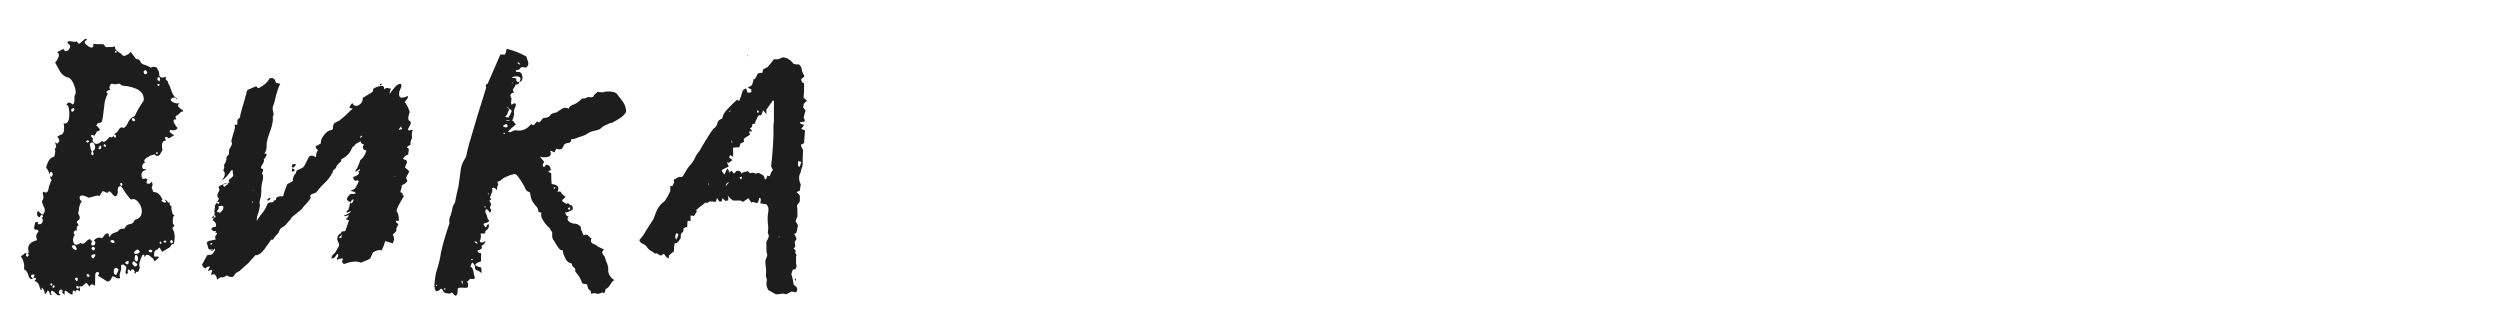 <?xml version="1.0" encoding="UTF-8"?> <svg xmlns="http://www.w3.org/2000/svg" width="350" height="47" viewBox="0 0 350 47" fill="none"><g clip-path="url(#clip0_24510_34239)"><path d="M2.901 35.857L3.033 35.791L3.165 35.725C3.297 35.637 3.363 35.571 3.363 35.527L3.495 35.461H3.759C3.847 35.417 3.912 35.395 3.956 35.395C4.044 35.351 4.066 35.307 4.022 35.263C3.759 34.428 4.154 33.878 5.209 33.615C4.989 33.175 5.033 32.801 5.341 32.494C5.429 32.362 5.385 32.252 5.209 32.164H4.946C4.77 32.076 4.726 31.9 4.814 31.637L4.88 31.373L4.946 31.109C5.165 31.109 5.297 31.087 5.341 31.043V31.175L5.275 31.241L5.341 31.373L5.407 31.439L5.473 31.373C5.693 31.417 5.847 31.329 5.935 31.109C6.023 30.889 6.001 30.691 5.869 30.515C5.957 30.428 6.001 30.362 6.001 30.318C6.045 30.274 6.023 30.208 5.935 30.12C5.847 30.076 5.781 30.076 5.737 30.12C5.649 30.208 5.605 30.296 5.605 30.384C5.429 30.428 5.297 30.34 5.209 30.12C5.165 29.988 5.187 29.79 5.275 29.526L5.473 29.658L5.671 29.856C5.847 30.032 5.979 30.076 6.067 29.988C6.286 29.68 6.33 29.372 6.198 29.065L6.001 28.669C5.913 28.405 5.869 28.23 5.869 28.142C6.045 27.966 6.11 27.746 6.067 27.482L6.001 27.152C5.957 27.109 5.979 26.999 6.067 26.823C6.462 27.087 6.704 26.955 6.792 26.427L6.858 26.098L6.99 25.768C7.078 25.46 7.166 25.284 7.253 25.24C7.122 25.108 7.034 24.933 6.99 24.713V24.515C6.77 23.899 6.594 23.57 6.462 23.526C6.506 23.218 6.616 22.888 6.792 22.537C7.012 22.185 7.275 21.987 7.583 21.943C7.671 21.68 7.715 21.482 7.715 21.35C7.759 21.174 7.737 20.998 7.649 20.822C7.825 20.734 7.891 20.602 7.847 20.427L7.781 20.163L7.715 19.899C7.847 20.031 7.957 20.097 8.045 20.097C8.133 20.009 8.199 19.921 8.243 19.833C8.33 19.745 8.33 19.635 8.243 19.503C8.199 19.328 8.111 19.218 7.979 19.174L8.177 19.042L8.374 18.91C8.594 18.866 8.726 18.8 8.77 18.712C8.902 18.58 8.968 18.338 8.968 17.987V17.591L8.902 17.262C9.122 17.349 9.32 17.283 9.495 17.064C9.627 16.844 9.693 16.536 9.693 16.14C9.737 15.921 9.715 15.591 9.627 15.151C9.583 14.844 9.473 14.69 9.298 14.69C9.386 14.47 9.517 14.36 9.693 14.36C9.825 14.36 9.979 14.448 10.155 14.624C10.331 14.58 10.419 14.382 10.419 14.03V13.635C10.419 13.459 10.441 13.349 10.485 13.305C10.66 13.085 10.638 12.668 10.419 12.052C10.243 11.481 9.979 11.085 9.627 10.865C9.188 10.821 8.792 10.557 8.44 10.074L8.111 9.481L7.715 8.755L7.979 8.425L8.177 8.03C8.308 7.678 8.243 7.436 7.979 7.304L8.902 6.843C8.946 7.019 9.034 7.129 9.166 7.173C9.254 7.173 9.386 7.129 9.561 7.041C9.605 6.997 9.671 6.887 9.759 6.711C9.847 6.579 9.847 6.447 9.759 6.315L9.561 6.118C9.429 5.986 9.407 5.898 9.495 5.854C9.539 5.766 9.715 5.744 10.023 5.788L10.353 5.854C10.572 5.854 10.704 5.832 10.748 5.788C10.88 6.008 10.99 6.118 11.078 6.118C11.166 6.118 11.254 6.052 11.342 5.92L11.671 5.656C11.891 5.392 12.067 5.37 12.199 5.59C11.935 5.678 11.825 5.81 11.869 5.986C11.913 6.118 12.067 6.271 12.331 6.447C12.551 6.623 12.748 6.689 12.924 6.645C13.056 6.601 13.1 6.425 13.056 6.118C13.1 6.162 13.32 6.183 13.716 6.183H14.177C14.397 6.183 14.529 6.205 14.573 6.249C14.661 6.557 14.88 6.667 15.232 6.579H15.694C15.826 6.535 15.958 6.513 16.089 6.513C16.089 6.777 16.177 6.975 16.353 7.107L16.617 7.304L16.947 7.502C17.122 7.81 17.342 7.898 17.606 7.766L18.002 7.568L18.331 7.239C18.331 7.326 18.463 7.524 18.727 7.832C18.947 8.14 19.079 8.294 19.123 8.294C19.299 8.25 19.452 8.316 19.584 8.491L19.716 8.755L19.914 8.953C20.573 9.173 20.969 9.349 21.101 9.481C21.365 9.305 21.65 9.305 21.958 9.481L22.222 10.008L22.288 10.272V10.536C22.42 10.887 22.727 10.953 23.211 10.733V11.129C23.299 11.261 23.387 11.327 23.475 11.327C23.475 11.371 23.497 11.481 23.541 11.656C23.629 11.788 23.695 11.898 23.738 11.986L24.002 12.712C24.178 13.283 24.464 13.657 24.86 13.833L24.728 13.899C24.552 13.591 24.288 13.569 23.936 13.833C23.848 14.052 23.98 14.228 24.332 14.36C24.64 14.492 24.904 14.514 25.123 14.426C24.86 14.69 24.86 14.91 25.123 15.085L25.255 15.217L25.453 15.349C25.585 15.393 25.651 15.481 25.651 15.613C25.519 15.569 25.365 15.635 25.189 15.811L24.925 16.075L24.662 16.206C24.574 16.294 24.552 16.382 24.596 16.47L24.662 16.602V16.734C24.486 16.69 24.376 16.712 24.332 16.8C24.288 16.844 24.288 16.954 24.332 17.13L24.596 17.591L24.86 17.921C24.684 18.229 24.354 18.317 23.87 18.185C23.695 18.273 23.695 18.404 23.87 18.58C24.046 18.756 24.222 18.866 24.398 18.91C23.958 19.174 23.717 19.328 23.673 19.372C23.409 19.196 23.233 19.13 23.145 19.174C23.101 19.218 23.123 19.393 23.211 19.701C22.947 19.657 22.771 19.811 22.683 20.163V20.624L22.749 21.02L22.552 21.35L22.354 21.68C22.134 21.899 21.892 21.877 21.628 21.613C21.584 21.613 21.431 21.657 21.167 21.745C21.079 21.745 20.991 21.789 20.903 21.877C20.815 21.965 20.727 22.009 20.639 22.009C20.2 22.273 20.09 22.537 20.31 22.8C20.222 22.8 20.134 22.844 20.046 22.932C19.958 23.02 19.914 23.13 19.914 23.262C19.914 23.438 19.936 23.548 19.98 23.592C20.068 23.68 20.2 23.702 20.376 23.658L20.442 23.79C20.09 23.878 19.892 24.031 19.848 24.251C19.76 24.515 19.804 24.779 19.98 25.042H20.178L20.31 24.977C20.485 24.977 20.595 25.042 20.639 25.174C20.463 25.482 20.463 25.658 20.639 25.702C20.859 25.79 21.057 25.702 21.233 25.438C21.321 25.614 21.365 25.746 21.365 25.834L21.299 26.098L21.233 26.295L21.299 26.427L21.365 26.625C21.409 26.801 21.475 26.889 21.562 26.889C22.046 26.889 22.442 27.24 22.749 27.944C22.617 28.032 22.574 28.098 22.617 28.142C22.662 28.186 22.771 28.252 22.947 28.34C23.079 28.383 23.167 28.383 23.211 28.34C23.299 28.252 23.233 28.12 23.013 27.944C23.101 27.944 23.167 27.966 23.211 28.01L23.409 28.142C23.453 28.361 23.585 28.427 23.805 28.34C23.673 28.559 23.738 28.735 24.002 28.867V29.263L24.068 29.592C24.112 29.9 24.244 30.098 24.464 30.186C24.288 30.23 24.2 30.384 24.2 30.647V31.307C24.376 31.483 24.442 31.593 24.398 31.637L24.266 31.768C24.178 31.856 24.134 31.922 24.134 31.966C24.486 32.538 24.552 33.263 24.332 34.142C24.2 34.142 24.09 34.186 24.002 34.274C23.958 34.318 23.892 34.428 23.805 34.604L22.683 35.263L22.617 35.131L22.552 34.999L22.354 34.67C22.222 34.67 22.134 34.758 22.09 34.934C21.87 34.934 21.716 35.043 21.628 35.263C21.541 35.483 21.541 35.703 21.628 35.923C21.672 35.967 21.716 35.967 21.76 35.923H21.958C22.134 35.879 22.222 35.923 22.222 36.054L22.156 36.12L22.024 36.252L21.826 36.45C21.607 36.582 21.497 36.516 21.497 36.252L21.167 35.989L20.837 35.725C20.529 35.593 20.332 35.703 20.244 36.054C20.244 35.747 20.178 35.615 20.046 35.659C19.958 35.659 19.87 35.791 19.782 36.054C19.694 36.23 19.606 36.494 19.518 36.846C19.474 37.154 19.496 37.351 19.584 37.439L19.518 37.637L19.452 37.835C19.364 38.055 19.255 38.121 19.123 38.033L19.057 38.099L18.991 38.23C18.903 38.318 18.837 38.34 18.793 38.296C18.837 38.252 18.859 38.165 18.859 38.033C18.859 37.989 18.837 37.945 18.793 37.901C18.749 37.857 18.727 37.813 18.727 37.769C18.683 37.725 18.595 37.703 18.463 37.703C18.375 37.791 18.309 37.879 18.265 37.967C18.221 37.967 18.2 37.945 18.2 37.901C18.2 37.857 18.178 37.813 18.134 37.769C18.09 37.725 18.024 37.725 17.936 37.769C17.892 37.813 17.87 37.857 17.87 37.901C17.87 38.033 17.892 38.121 17.936 38.165L17.804 38.296L17.672 38.428C17.584 38.252 17.562 38.077 17.606 37.901L17.672 37.637V37.373L17.474 37.175L17.276 37.044C17.101 37 16.991 37.066 16.947 37.241C16.991 37.417 16.991 37.593 16.947 37.769L16.815 38.165C16.727 38.428 16.727 38.67 16.815 38.89C16.683 39.022 16.507 39.022 16.287 38.89L16.023 38.758C15.892 38.67 15.782 38.67 15.694 38.758C15.518 39.198 15.32 39.417 15.1 39.417C15.012 39.417 14.815 39.307 14.507 39.088L14.111 38.824L13.716 38.626L13.781 38.494L13.848 38.362C13.891 38.275 13.87 38.187 13.781 38.099C13.606 38.055 13.474 38.099 13.386 38.23C13.342 38.318 13.32 38.494 13.32 38.758V39.483C13.32 39.791 13.298 39.967 13.254 40.011C12.946 39.703 12.704 39.747 12.529 40.143C12.309 39.791 12.155 39.615 12.067 39.615C12.023 39.615 11.935 39.681 11.803 39.813L11.605 40.011L11.342 40.143L11.276 40.077H11.144L11.078 40.209L11.144 40.275C11.188 40.319 11.21 40.407 11.21 40.538L11.144 40.802C10.88 40.495 10.682 40.516 10.55 40.868C10.463 40.736 10.397 40.67 10.353 40.67C10.309 40.626 10.265 40.648 10.221 40.736L10.155 41V41.264C10.067 41.264 9.913 41.198 9.693 41.066L9.495 40.934L9.364 40.802C9.144 40.626 9.034 40.692 9.034 41C9.034 41.088 9.034 41.198 9.034 41.33L8.902 41.132L8.704 41C8.792 40.824 8.77 40.67 8.638 40.538C8.594 40.495 8.506 40.516 8.374 40.604C8.287 40.692 8.243 40.802 8.243 40.934C8.243 41.11 8.33 41.22 8.506 41.264C8.287 41.396 8.089 41.374 7.913 41.198L7.649 40.934L7.385 40.736C7.209 40.692 7.122 40.758 7.122 40.934C7.122 41.066 7.166 41.176 7.253 41.264C7.166 41.352 7.078 41.33 6.99 41.198C6.99 41.11 6.968 41.022 6.924 40.934C6.836 40.758 6.748 40.67 6.66 40.67L6.594 40.868L6.462 41C6.374 41.132 6.308 41.198 6.264 41.198C6.264 41.022 6.242 40.868 6.198 40.736C6.11 40.56 6.045 40.45 6.001 40.407C5.913 40.319 5.847 40.275 5.803 40.275C5.803 40.363 5.825 40.472 5.869 40.604C5.737 40.604 5.649 40.538 5.605 40.407L5.473 39.945C5.341 39.593 5.121 39.395 4.814 39.352C5.077 39.088 5.121 38.934 4.946 38.89C4.814 38.89 4.616 38.956 4.352 39.088C4.176 39 4.066 38.868 4.022 38.692L3.89 38.296C3.759 37.989 3.583 37.791 3.363 37.703C3.451 37.044 3.297 36.428 2.901 35.857ZM11.935 33.944L12.199 33.681C12.331 33.549 12.463 33.483 12.595 33.483C12.726 33.659 12.836 33.747 12.924 33.747C12.792 33.966 12.748 34.142 12.792 34.274C12.88 34.362 12.99 34.384 13.122 34.34C13.254 34.296 13.32 34.208 13.32 34.076C13.408 33.944 13.342 33.812 13.122 33.681C13.474 33.285 13.87 33.175 14.309 33.351L14.507 33.087L14.705 32.823C14.925 32.648 15.1 32.626 15.232 32.758V33.021C15.276 33.153 15.342 33.175 15.43 33.087C15.474 32.911 15.628 32.758 15.892 32.626L16.287 32.494L16.551 32.362C16.595 32.23 16.727 32.12 16.947 32.032H17.21L17.474 31.966C17.562 31.746 17.65 31.614 17.738 31.57L17.936 31.439L18.2 31.373C18.551 31.329 18.771 31.131 18.859 30.779C19.474 30.647 19.804 30.296 19.848 29.724C19.892 29.285 19.76 28.845 19.452 28.405C19.101 27.922 18.727 27.768 18.331 27.944C18.156 27.768 17.892 27.438 17.54 26.955L17.21 26.427C17.079 26.207 16.947 26.076 16.815 26.032C16.551 26.119 16.441 26.361 16.485 26.757V27.021L16.419 27.218C16.375 27.35 16.287 27.438 16.155 27.482C16.067 27.482 15.958 27.416 15.826 27.284L15.562 26.955C15.342 26.735 15.166 26.757 15.034 27.021C14.683 26.845 14.463 26.757 14.375 26.757C14.287 26.845 14.133 27.087 13.913 27.482C13.87 27.35 13.628 27.35 13.188 27.482L12.726 27.614C12.595 27.658 12.485 27.68 12.397 27.68L12.133 27.548L11.803 27.416C11.54 27.328 11.342 27.35 11.21 27.482C11.122 27.57 11.122 27.724 11.21 27.944C11.342 28.12 11.43 28.208 11.474 28.208C11.342 28.252 11.21 28.537 11.078 29.065L11.012 29.592C10.968 29.68 10.946 29.79 10.946 29.922C11.034 30.01 11.1 30.142 11.144 30.318C11.188 30.45 11.166 30.603 11.078 30.779C10.858 30.867 10.748 30.977 10.748 31.109L10.88 31.307L11.012 31.57C10.836 31.614 10.748 31.702 10.748 31.834V32.296C10.528 32.208 10.397 32.274 10.353 32.494C10.265 32.669 10.309 32.779 10.485 32.823C10.221 33.219 10.155 33.593 10.287 33.944C10.463 34.34 10.792 34.362 11.276 34.01C11.496 34.186 11.715 34.164 11.935 33.944ZM14.309 19.701C14.397 19.921 14.573 19.921 14.837 19.701L15.166 19.372C15.254 19.24 15.32 19.174 15.364 19.174C15.584 19.306 15.782 19.218 15.958 18.91C15.87 18.998 15.87 19.086 15.958 19.174L16.089 19.306L16.221 19.174V18.976C16.221 18.888 16.177 18.844 16.089 18.844H15.958L16.155 18.646C16.243 18.558 16.309 18.536 16.353 18.58L16.551 18.251L16.749 17.987C16.881 17.811 17.079 17.789 17.342 17.921C17.474 17.833 17.606 17.701 17.738 17.525L18.002 16.998C18.221 16.602 18.507 16.36 18.859 16.272C19.167 15.569 19.584 14.844 20.112 14.096C20.2 13.349 19.87 12.8 19.123 12.448C18.683 12.272 18.331 12.162 18.068 12.118C17.98 12.074 17.826 12.052 17.606 12.052C17.386 12.008 17.21 11.986 17.079 11.986C16.859 11.766 16.683 11.678 16.551 11.723L16.287 11.788H15.958C15.694 11.656 15.518 11.7 15.43 11.92C15.298 12.096 15.298 12.316 15.43 12.58L15.166 12.646L14.969 12.777C14.837 12.865 14.88 12.975 15.1 13.107C14.793 13.635 14.617 14.272 14.573 15.02L14.441 16.075C14.397 16.47 14.331 16.8 14.243 17.064C14.155 17.152 14.089 17.195 14.045 17.195H13.913C13.738 17.195 13.606 17.305 13.518 17.525C13.474 17.525 13.452 17.547 13.452 17.591C13.496 17.591 13.54 17.613 13.584 17.657L13.716 17.789L13.848 17.921C14.067 18.141 14.001 18.294 13.65 18.383C13.562 18.383 13.496 18.47 13.452 18.646L13.32 18.844L13.254 18.976H13.122L12.99 18.91C12.814 18.91 12.726 18.932 12.726 18.976L12.792 19.174L12.924 19.306C13.056 19.393 13.056 19.503 12.924 19.635C13.232 20.295 13.694 20.317 14.309 19.701ZM12.792 21.613L12.924 21.745C13.012 21.745 13.078 21.68 13.122 21.548C13.122 21.504 13.1 21.438 13.056 21.35C13.012 21.262 12.99 21.196 12.99 21.152C13.122 21.108 13.232 20.976 13.32 20.756C13.32 20.537 13.298 20.383 13.254 20.295C13.21 20.119 13.122 20.009 12.99 19.965C12.858 19.921 12.726 19.965 12.595 20.097V20.361L12.661 20.624C12.661 20.844 12.726 21.02 12.858 21.152C12.771 21.372 12.748 21.526 12.792 21.613ZM16.221 37.505C16.089 37.505 16.002 37.593 15.958 37.769C15.914 37.945 15.914 38.121 15.958 38.296C16.046 38.428 16.155 38.494 16.287 38.494L16.617 37.769C16.441 37.549 16.309 37.461 16.221 37.505ZM18.529 36.78C18.529 36.912 18.551 37 18.595 37.044L18.859 37.307C19.035 37.307 19.145 37.241 19.189 37.109C19.277 37.022 19.233 36.934 19.057 36.846L18.925 36.714L18.793 36.582C18.661 36.582 18.573 36.648 18.529 36.78ZM7.122 24.779H7.188C7.319 24.647 7.385 24.515 7.385 24.383C7.385 24.295 7.341 24.207 7.253 24.119C7.166 24.031 7.1 24.031 7.056 24.119C6.968 24.207 6.946 24.339 6.99 24.515C6.99 24.603 7.012 24.669 7.056 24.713L7.122 24.779ZM18.859 35.527C18.903 35.571 18.991 35.571 19.123 35.527C19.255 35.527 19.343 35.505 19.387 35.461C19.518 35.373 19.584 35.307 19.584 35.263C19.452 35.043 19.343 34.934 19.255 34.934L18.991 35.065L18.793 35.263C18.749 35.307 18.771 35.395 18.859 35.527ZM18.859 36.186C18.859 36.23 18.859 36.296 18.859 36.384C18.903 36.428 18.947 36.472 18.991 36.516C19.079 36.604 19.145 36.626 19.189 36.582C19.233 36.582 19.277 36.472 19.32 36.252V36.12L19.255 35.857L19.057 35.659L18.925 35.791C18.881 35.879 18.859 36.011 18.859 36.186ZM10.55 34.406L10.419 34.34H10.221L10.089 34.406C10.045 34.45 10.045 34.494 10.089 34.538C10.133 34.714 10.243 34.846 10.419 34.934C10.507 35.021 10.594 35.043 10.682 34.999C10.726 34.956 10.748 34.889 10.748 34.802L10.55 34.406ZM12.99 35.659H12.858C12.814 35.703 12.792 35.791 12.792 35.923C12.792 35.967 12.836 36.032 12.924 36.12C13.012 36.208 13.078 36.208 13.122 36.12C13.21 36.032 13.276 35.923 13.32 35.791C13.408 35.659 13.364 35.593 13.188 35.593L12.99 35.659ZM15.958 33.681C15.914 33.637 15.826 33.615 15.694 33.615C15.606 33.615 15.54 33.637 15.496 33.681C15.452 33.725 15.452 33.791 15.496 33.878L15.628 33.944L15.76 34.01C15.848 34.054 15.936 34.032 16.023 33.944C16.067 33.9 16.046 33.812 15.958 33.681ZM4.352 38.692C4.352 38.736 4.374 38.78 4.418 38.824C4.55 38.956 4.638 38.978 4.682 38.89L4.814 38.626C4.858 38.494 4.814 38.428 4.682 38.428H4.55L4.418 38.494C4.33 38.582 4.308 38.648 4.352 38.692ZM20.442 9.876C20.354 9.788 20.288 9.788 20.244 9.876L20.112 10.008C20.112 10.14 20.134 10.228 20.178 10.272C20.222 10.404 20.332 10.426 20.508 10.338C20.639 10.206 20.661 10.118 20.573 10.074C20.573 10.03 20.529 9.964 20.442 9.876ZM17.54 36.846C17.54 36.89 17.562 36.912 17.606 36.912C17.65 36.912 17.694 36.934 17.738 36.978C17.782 37.022 17.848 37.022 17.936 36.978C17.98 36.934 18.002 36.846 18.002 36.714C18.046 36.582 18.002 36.516 17.87 36.516L17.738 36.582L17.606 36.648C17.562 36.692 17.54 36.758 17.54 36.846ZM10.023 15.613C10.111 15.657 10.177 15.657 10.221 15.613L10.353 15.481C10.441 15.349 10.441 15.239 10.353 15.151C10.309 15.107 10.221 15.129 10.089 15.217L9.957 15.349C9.957 15.481 9.979 15.569 10.023 15.613ZM13.848 20.888H13.979L14.111 20.822L14.177 20.69C14.177 20.471 14.133 20.361 14.045 20.361C13.957 20.405 13.87 20.537 13.781 20.756C13.781 20.8 13.803 20.844 13.848 20.888ZM22.354 10.931C22.354 10.843 22.31 10.799 22.222 10.799C22.178 10.799 22.134 10.821 22.09 10.865C22.046 10.909 22.024 10.997 22.024 11.129C22.024 11.173 22.09 11.239 22.222 11.327C22.31 11.415 22.354 11.393 22.354 11.261C22.442 11.129 22.442 11.019 22.354 10.931ZM12.265 38.362C12.177 38.362 12.133 38.406 12.133 38.494C12.133 38.582 12.155 38.648 12.199 38.692C12.243 38.736 12.309 38.758 12.397 38.758C12.485 38.758 12.529 38.714 12.529 38.626C12.529 38.494 12.441 38.406 12.265 38.362ZM20.771 35.131L20.903 35.263C20.947 35.307 21.035 35.329 21.167 35.329C21.255 35.329 21.299 35.285 21.299 35.197C21.343 35.065 21.299 34.999 21.167 34.999C21.079 34.911 20.991 34.911 20.903 34.999L20.771 35.131ZM12.924 34.999C13.1 35.087 13.21 35.065 13.254 34.934C13.342 34.846 13.32 34.736 13.188 34.604C13.012 34.516 12.902 34.538 12.858 34.67C12.771 34.758 12.792 34.867 12.924 34.999ZM10.88 39.154V38.956C10.836 38.868 10.748 38.846 10.616 38.89C10.485 38.978 10.463 39.066 10.55 39.154L10.616 39.22C10.66 39.264 10.682 39.307 10.682 39.352H10.814L10.88 39.154ZM23.805 33.747C23.805 33.834 23.826 33.9 23.87 33.944L24.002 34.076C24.046 34.076 24.112 34.032 24.2 33.944V33.747C24.112 33.615 24.046 33.571 24.002 33.615C23.958 33.615 23.892 33.659 23.805 33.747ZM3.627 35.725C3.671 35.901 3.759 35.967 3.89 35.923C3.978 35.835 4.022 35.747 4.022 35.659C3.978 35.483 3.89 35.417 3.759 35.461C3.671 35.549 3.627 35.637 3.627 35.725ZM18.463 16.734L18.595 16.932L18.727 16.998C18.771 16.998 18.837 16.954 18.925 16.866C18.925 16.778 18.881 16.69 18.793 16.602C18.661 16.514 18.573 16.492 18.529 16.536C18.485 16.58 18.463 16.646 18.463 16.734ZM10.814 40.011C10.726 40.011 10.682 40.055 10.682 40.143C10.682 40.231 10.704 40.297 10.748 40.341C10.748 40.385 10.792 40.407 10.88 40.407C10.924 40.45 10.968 40.428 11.012 40.341C11.056 40.253 11.056 40.187 11.012 40.143C10.924 40.055 10.858 40.011 10.814 40.011ZM14.837 20.492C14.837 20.405 14.815 20.339 14.771 20.295L14.639 20.163L14.507 20.295V20.427L14.639 20.558C14.727 20.558 14.793 20.537 14.837 20.492ZM16.881 25.636C16.793 25.724 16.793 25.812 16.881 25.9C16.881 25.988 16.903 26.032 16.947 26.032L17.079 25.966L17.145 25.834C17.145 25.746 17.122 25.68 17.079 25.636C17.035 25.592 16.969 25.592 16.881 25.636ZM12.199 19.965C12.287 19.965 12.375 19.921 12.463 19.833C12.507 19.789 12.463 19.723 12.331 19.635C12.243 19.635 12.155 19.679 12.067 19.767C12.023 19.811 12.067 19.877 12.199 19.965ZM22.881 33.878L23.013 33.944H23.211C23.255 33.944 23.277 33.9 23.277 33.812C23.277 33.725 23.233 33.681 23.145 33.681C23.057 33.681 22.991 33.703 22.947 33.747C22.903 33.791 22.881 33.834 22.881 33.878ZM7.451 40.275C7.495 40.319 7.561 40.275 7.649 40.143V40.011L7.517 39.945H7.451L7.385 40.077C7.297 40.209 7.319 40.275 7.451 40.275ZM7.056 39.747V39.879L7.188 40.011L7.319 39.879C7.363 39.835 7.363 39.791 7.319 39.747C7.275 39.703 7.231 39.681 7.188 39.681C7.1 39.681 7.056 39.703 7.056 39.747ZM22.09 21.482V21.35L21.958 21.284L21.892 21.35L21.826 21.482C21.826 21.526 21.87 21.548 21.958 21.548C22.002 21.548 22.046 21.526 22.09 21.482ZM22.354 33.944V34.076L22.486 34.142H22.552L22.617 34.01C22.617 33.966 22.574 33.9 22.486 33.812C22.398 33.812 22.354 33.856 22.354 33.944ZM22.024 11.854L22.09 11.986L22.156 12.052L22.288 11.986C22.376 11.898 22.376 11.832 22.288 11.788C22.2 11.745 22.134 11.745 22.09 11.788C22.046 11.788 22.024 11.81 22.024 11.854ZM16.089 7.239L16.155 7.37C16.155 7.414 16.177 7.414 16.221 7.37C16.309 7.37 16.353 7.348 16.353 7.304L16.287 7.173L16.155 7.107C16.111 7.151 16.089 7.195 16.089 7.239ZM26.574 0.71L26.64 0.644L26.574 0.71ZM54.992 34.076L53.937 33.747C53.805 34.23 53.629 34.67 53.41 35.065C53.146 34.934 52.75 35.021 52.223 35.329L51.827 36.186C51.695 36.274 51.475 36.384 51.168 36.516C50.86 36.648 50.64 36.736 50.508 36.78C49.981 36.516 49.19 36.582 48.134 36.978C48.002 36.846 47.915 36.714 47.871 36.582C48.047 36.274 48.047 36.142 47.871 36.186L47.475 36.252L47.145 36.384L47.211 36.12L47.343 35.857C47.387 35.681 47.343 35.571 47.211 35.527L47.079 35.725L46.947 35.923C46.816 36.098 46.64 36.186 46.42 36.186C46.376 36.098 46.42 35.945 46.552 35.725L46.75 35.527L46.947 35.329C47.035 35.153 47.211 34.846 47.475 34.406C47.475 34.274 47.453 34.142 47.409 34.01L47.211 33.549C47.211 33.153 47.343 32.867 47.607 32.691H47.739V32.626C47.739 32.582 47.783 32.516 47.871 32.428C47.959 32.384 48.112 32.362 48.332 32.362C48.464 31.966 48.64 31.461 48.86 30.845L48.662 30.779L48.398 30.713C48.75 30.362 48.882 30.164 48.794 30.12L48.596 30.186L48.398 30.252C48.31 30.296 48.222 30.274 48.134 30.186L48.464 30.054L48.728 29.922C48.948 29.834 49.08 29.702 49.123 29.526L48.596 29.79C48.508 29.702 48.508 29.614 48.596 29.526L48.794 29.329L48.926 28.801L49.058 28.273C48.442 28.098 48.42 27.746 48.992 27.218L49.123 27.152C49.211 27.152 49.321 27.152 49.453 27.152C49.585 27.109 49.717 27.087 49.849 27.087L49.651 26.889L49.453 26.823C49.365 26.779 49.277 26.757 49.189 26.757C49.145 26.713 49.145 26.669 49.189 26.625C49.497 26.581 49.717 26.427 49.849 26.163L50.047 25.768L50.245 25.372C50.157 25.284 50.069 25.24 49.981 25.24L49.783 25.306C49.607 25.306 49.497 25.152 49.453 24.845V24.779C49.981 24.603 50.245 24.427 50.245 24.251L50.179 23.921H50.376V23.658L49.783 24.053C49.739 23.921 49.783 23.79 49.915 23.658L50.047 23.46L50.113 23.262L50.31 22.8L50.442 22.405C50.794 22.185 51.08 21.745 51.3 21.086C50.772 20.954 50.662 20.668 50.97 20.229C50.662 20.185 50.508 20.031 50.508 19.767C50.42 19.811 50.179 19.943 49.783 20.163L49.585 20.427L49.321 20.624C49.058 21.372 48.552 21.921 47.805 22.273C47.761 22.405 47.739 22.515 47.739 22.603C47.563 22.735 47.365 22.932 47.145 23.196L47.013 23.526C46.969 23.57 46.904 23.636 46.816 23.724L46.684 23.79C46.552 24.273 46.222 24.801 45.695 25.372L44.903 26.163L44.244 26.955C44.112 26.999 43.892 27.087 43.584 27.218C43.409 27.35 43.387 27.504 43.519 27.68C43.431 27.856 43.233 28.12 42.925 28.471C42.573 28.823 42.354 29.087 42.266 29.263L41.54 29.856L40.815 30.45C40.727 30.669 40.573 30.867 40.353 31.043L40.09 31.373L39.826 31.637C39.65 31.724 39.452 31.856 39.233 32.032L38.969 32.626C38.573 33.021 38.331 33.329 38.243 33.549H37.98L37.782 33.812L37.518 34.208C37.474 34.252 37.386 34.362 37.254 34.538C37.166 34.714 37.078 34.846 36.99 34.934C36.551 35.505 36.133 35.769 35.738 35.725L35.474 36.054L35.21 36.318C35.122 36.406 35.034 36.516 34.946 36.648L34.748 36.846L34.089 37.439L33.496 37.967C33.276 38.055 33.1 38.165 32.968 38.296L32.77 38.56L32.638 38.758C32.243 38.802 31.957 38.736 31.781 38.56C31.254 38.868 30.99 38.934 30.99 38.758L30.66 38.956L30.396 39.154C30.352 38.846 30.265 38.626 30.133 38.494C30.089 38.362 29.891 38.362 29.539 38.494C29.627 38.143 29.693 37.901 29.737 37.769L29.407 37.835L29.078 37.967L29.407 37.307C29.056 37.307 28.858 37.395 28.814 37.571C28.55 37.527 28.374 37.351 28.286 37.044C28.33 36.956 28.572 36.516 29.012 35.725L29.341 35.659H29.605L29.803 35.461L30.001 35.197C30.133 35.021 30.133 34.889 30.001 34.802C29.957 34.977 29.781 35.109 29.473 35.197L29.671 34.999L29.869 34.867C29.473 34.999 29.232 34.956 29.144 34.736L29.078 34.406L28.946 34.01C28.99 33.834 29.166 33.725 29.473 33.681L29.803 33.615L30.133 33.549L30.199 33.483C30.111 33.307 30.089 33.175 30.133 33.087L30.199 32.955L30.331 32.823C30.462 32.648 30.396 32.56 30.133 32.56L30.265 32.296C30.045 32.384 29.891 32.384 29.803 32.296C29.671 32.208 29.605 32.142 29.605 32.098C29.605 31.966 29.671 31.878 29.803 31.834C29.847 31.79 29.979 31.768 30.199 31.768C30.331 31.417 30.199 31.109 29.803 30.845L30.067 29.79C29.979 29.702 29.979 29.526 30.067 29.263C30.111 28.999 30.111 28.845 30.067 28.801C30.418 28.273 30.616 27.944 30.66 27.812C30.396 27.592 30.352 27.328 30.528 27.021L30.726 26.625C30.726 26.537 30.682 26.405 30.594 26.229C30.638 26.053 30.858 25.922 31.254 25.834L31.715 25.702C31.847 25.658 32.001 25.592 32.177 25.504C32.001 25.46 31.979 25.328 32.111 25.108L32.375 24.911L32.638 24.647V24.383L32.572 24.119C32.616 23.987 32.616 23.899 32.572 23.855C32.529 23.811 32.463 23.811 32.375 23.855C31.847 24.647 31.407 25.108 31.056 25.24C31.539 24.669 31.605 24.207 31.254 23.855C31.43 23.504 31.451 23.262 31.32 23.13C31.451 22.998 31.561 22.8 31.649 22.537L31.715 22.207V21.943C32.023 21.723 32.133 21.504 32.045 21.284L32.111 20.888C32.199 20.712 32.287 20.558 32.375 20.427C32.507 20.163 32.507 19.943 32.375 19.767L32.638 18.778C32.682 18.646 32.726 18.514 32.77 18.383C32.814 18.251 32.836 18.141 32.836 18.053C32.88 17.965 32.902 17.899 32.902 17.855L32.836 17.459H33.232V16.8L33.627 16.404C33.584 16.316 33.672 15.899 33.891 15.151L34.287 13.833L34.353 13.503L34.485 13.173C34.485 12.909 34.551 12.712 34.683 12.58C35.474 12.228 35.892 12.052 35.935 12.052V12.184L36.001 12.25C36.045 12.294 36.133 12.316 36.265 12.316C37.013 11.92 37.496 11.481 37.716 10.997C37.98 10.865 38.199 10.887 38.375 11.063C38.463 11.107 38.551 11.283 38.639 11.591L38.903 11.656L39.233 11.723C39.013 12.162 38.815 12.712 38.639 13.371L38.441 14.228L38.177 15.02V15.349L38.243 15.679C38.331 15.943 38.309 16.163 38.177 16.338C38.265 16.69 38.177 17.283 37.914 18.119C37.518 19.13 37.32 19.855 37.32 20.295C37.364 20.778 37.254 21.196 36.99 21.548C37.21 21.46 37.32 21.482 37.32 21.613V21.745L37.122 22.075L36.925 22.339C37.013 22.427 36.968 22.625 36.793 22.932L36.595 23.262C36.507 23.394 36.507 23.504 36.595 23.592C36.903 23.636 36.925 23.855 36.661 24.251C36.837 24.427 36.881 24.735 36.793 25.174L36.661 25.702L36.595 26.163C36.595 26.823 36.573 27.262 36.529 27.482L36.463 27.746L36.397 28.01C36.309 28.273 36.309 28.471 36.397 28.603L36.331 29.131L36.199 29.724C36.023 30.12 35.935 30.515 35.935 30.911C36.243 30.471 36.441 30.186 36.529 30.054L36.859 29.658L37.122 29.263L37.452 28.537C37.584 28.361 37.804 28.296 38.111 28.34C38.243 28.296 38.353 28.186 38.441 28.01H38.639V27.812C38.727 27.548 39.057 27.438 39.628 27.482L39.892 26.625L40.222 25.768L40.617 25.57C40.749 25.526 40.881 25.438 41.013 25.306C40.969 25.174 41.013 24.933 41.145 24.581L41.408 24.251L41.54 23.855L42.002 23.658L42.398 23.46C42.573 23.284 42.727 23.042 42.859 22.735L43.189 22.075C43.365 21.723 43.716 21.701 44.244 22.009C44.244 21.526 44.332 21.218 44.508 21.086L44.442 20.954L44.31 20.822C44.222 20.734 44.178 20.624 44.178 20.492C44.442 20.361 44.684 20.229 44.903 20.097C44.903 19.657 45.057 19.262 45.365 18.91C45.673 18.47 46.046 18.229 46.486 18.185C46.618 18.053 46.662 17.921 46.618 17.789V17.657L46.684 17.459C46.772 17.283 46.882 17.174 47.013 17.13L47.277 16.998L47.541 16.866L48.464 16.075C48.596 15.943 48.75 15.789 48.926 15.613C49.145 15.437 49.299 15.305 49.387 15.217L49.123 15.151L48.926 15.085C48.97 14.866 49.102 14.646 49.321 14.426C49.453 14.69 49.629 14.822 49.849 14.822C50.069 14.822 50.288 14.712 50.508 14.492C50.728 14.272 50.816 14.008 50.772 13.701L51.234 13.437L51.761 13.107C52.157 12.931 52.311 12.712 52.223 12.448C52.662 12.184 53.014 12.052 53.278 12.052C53.629 11.964 53.805 12.118 53.805 12.514C53.937 12.382 54.091 12.316 54.267 12.316L54.465 12.382H54.728L54.597 12.777L54.531 13.173L54.86 12.712L55.19 12.316C55.454 11.964 55.739 11.766 56.047 11.723C56.179 11.766 56.223 11.92 56.179 12.184L55.915 12.777C55.827 13.217 55.871 13.503 56.047 13.635C56.267 13.723 56.619 13.657 57.102 13.437C57.19 13.569 57.036 13.854 56.641 14.294C56.904 14.558 57.146 15.02 57.366 15.679C57.146 16.25 57.102 16.646 57.234 16.866C57.454 16.91 57.542 17.064 57.498 17.327L57.102 18.119C57.102 18.207 57.19 18.251 57.366 18.251L57.63 18.185H57.828C57.652 18.404 57.608 18.778 57.696 19.306C57.476 19.701 57.41 20.009 57.498 20.229L57.3 20.361L57.168 20.427C57.036 20.515 56.97 20.602 56.97 20.69C57.146 20.69 57.234 20.8 57.234 21.02L57.168 21.35V21.613L56.904 21.745L56.707 21.877C56.531 22.009 56.443 22.141 56.443 22.273C56.795 22.361 56.97 22.471 56.97 22.603C56.97 22.735 56.948 22.844 56.904 22.932L56.773 23.196L56.707 23.46C56.795 23.504 56.992 23.68 57.3 23.987L56.839 24.911C57.014 25.174 57.058 25.35 56.97 25.438L56.707 25.702L56.443 25.834L56.179 26.032C56.267 26.076 56.267 26.207 56.179 26.427L56.113 26.625L56.047 26.889C56.267 26.977 56.377 27.065 56.377 27.152V27.284C56.377 27.372 56.443 27.416 56.575 27.416C55.871 28.559 55.52 29.263 55.52 29.526L55.586 29.658L55.718 29.922C55.806 30.186 55.849 30.515 55.849 30.911H55.454C55.366 31.043 55.476 31.197 55.783 31.373L55.52 31.9L55.454 32.098L55.52 32.164C55.52 32.34 55.344 32.56 54.992 32.823L55.124 33.153L55.19 33.483L54.992 34.076ZM30.528 28.933C30.704 29.065 30.638 29.285 30.331 29.592C30.375 29.636 30.528 29.702 30.792 29.79C31.188 29.482 31.342 29.197 31.254 28.933C31.21 28.757 30.968 28.757 30.528 28.933ZM40.947 22.998C40.771 23.306 40.815 23.46 41.079 23.46C41.343 23.24 41.452 23.086 41.408 22.998C41.364 22.954 41.211 22.954 40.947 22.998ZM31.254 25.966L31.386 26.163C31.43 26.119 31.627 25.966 31.979 25.702C31.715 25.614 31.43 25.658 31.122 25.834L31.254 25.966ZM49.519 27.944C49.343 27.9 49.233 27.966 49.189 28.142C49.058 28.273 49.036 28.383 49.123 28.471C49.299 28.471 49.431 28.296 49.519 27.944ZM41.079 23.658L41.013 23.526C40.793 23.746 40.793 23.921 41.013 24.053C41.233 23.921 41.299 23.811 41.211 23.724L41.079 23.658ZM29.935 30.45H30.133C30.221 30.274 30.177 30.164 30.001 30.12L29.803 30.318L29.605 30.515H29.803L29.935 30.45ZM30.726 28.273H30.462L30.331 28.405L30.396 28.471L30.66 28.537V28.405L30.726 28.273ZM37.452 27.878C37.408 27.966 37.408 28.032 37.452 28.076C37.54 28.076 37.628 28.054 37.716 28.01C37.848 27.834 37.892 27.724 37.848 27.68C37.76 27.68 37.628 27.746 37.452 27.878ZM56.179 17.855V17.657C55.915 17.965 55.806 18.141 55.849 18.185L56.113 18.119L56.311 18.053L56.179 17.855ZM47.607 33.285L47.805 33.351V33.087L47.871 32.823L47.607 33.087L47.409 33.285H47.607ZM29.407 34.142C29.495 34.318 29.583 34.318 29.671 34.142C29.759 34.054 29.759 34.01 29.671 34.01C29.583 34.01 29.495 34.054 29.407 34.142ZM50.376 19.174L50.442 19.306L50.772 19.042C50.64 18.998 50.552 18.998 50.508 19.042V19.108L50.376 19.174ZM53.476 11.723H53.344L53.146 11.788C53.234 11.832 53.234 11.898 53.146 11.986C53.322 11.942 53.432 11.854 53.476 11.723ZM43.519 27.152L43.189 27.35C43.233 27.174 43.299 27.087 43.387 27.087L43.519 27.152ZM35.276 28.273L35.342 28.405C35.43 28.317 35.452 28.252 35.408 28.208H35.342C35.342 28.208 35.32 28.23 35.276 28.273ZM55.256 24.779L55.388 24.713C55.344 24.669 55.3 24.669 55.256 24.713C55.3 24.713 55.3 24.735 55.256 24.779ZM47.805 14.36L48.002 14.228C47.915 14.316 47.849 14.36 47.805 14.36ZM35.474 26.691L35.408 26.625V26.691H35.474ZM60.82 39.879C60.82 39.703 60.864 39.307 60.952 38.692C60.995 38.34 61.062 38.055 61.149 37.835C61.413 37.044 61.611 36.208 61.743 35.329C61.963 34.274 62.358 32.911 62.93 31.241C62.842 30.889 62.908 30.494 63.128 30.054L63.26 29.526L63.391 28.933L63.457 28.801V28.735C63.545 28.647 63.633 28.493 63.721 28.273L63.787 27.878L63.985 26.955L64.183 26.098L64.314 25.174L64.446 24.185C64.49 23.526 64.666 22.932 64.974 22.405C65.194 22.141 65.326 21.789 65.37 21.35L65.501 20.822L65.633 20.295C65.897 19.372 66.293 18.031 66.82 16.272L68.073 12.25C67.941 11.986 68.007 11.81 68.271 11.723C68.535 11.151 69.128 9.788 70.051 7.634H70.711L70.777 7.436L70.843 7.239C70.843 7.063 70.887 6.931 70.975 6.843L71.7 7.041L72.425 7.304L73.019 7.568L73.678 7.898L73.81 8.294L73.942 8.689C74.03 9.041 73.92 9.305 73.612 9.481C73.216 9.349 72.953 9.371 72.821 9.546L72.755 9.678L72.623 9.744C72.579 9.788 72.447 9.81 72.227 9.81C72.227 9.986 72.271 10.074 72.359 10.074H72.689C72.953 10.118 73.107 10.36 73.15 10.799C73.15 11.239 72.997 11.459 72.689 11.459C72.689 11.723 72.513 11.854 72.161 11.854C72.161 11.986 72.118 12.096 72.029 12.184L71.898 12.382C71.766 12.514 71.788 12.712 71.964 12.975C71.436 13.019 71.326 13.305 71.634 13.833L71.568 14.03V14.228C71.524 14.36 71.546 14.514 71.634 14.69L71.766 14.558L71.964 14.492C72.052 14.404 72.139 14.448 72.227 14.624L72.161 14.954L72.029 15.217C71.942 15.525 71.92 15.745 71.964 15.877C72.008 15.921 71.986 16.075 71.898 16.338L71.832 16.602L71.7 16.866C71.832 16.91 72.008 17.108 72.227 17.459C72.096 17.503 71.898 17.657 71.634 17.921L71.37 18.185L71.106 18.448C71.326 18.536 71.524 18.514 71.7 18.383L72.029 18.251H72.293C73.085 18.383 73.766 18.097 74.338 17.393H74.469C74.513 17.569 74.645 17.569 74.865 17.393L74.997 17.195L75.195 16.998C75.371 17.174 75.524 17.174 75.656 16.998L75.854 16.734L76.052 16.536C76.448 16.492 76.711 16.426 76.843 16.338L77.041 16.14C77.085 15.965 77.371 15.833 77.898 15.745L78.294 15.481L78.689 15.217C78.997 15.041 79.305 15.041 79.613 15.217L79.679 15.085L79.811 14.888L79.942 14.822C80.03 14.778 80.074 14.734 80.074 14.69C80.47 14.646 80.954 14.338 81.525 13.767C81.657 13.811 81.789 13.811 81.921 13.767L82.118 13.701L82.316 13.569C82.844 13.701 83.129 13.613 83.174 13.305C83.481 12.997 83.679 12.844 83.767 12.844L83.965 12.909H84.228C84.404 12.953 84.536 12.931 84.624 12.844C85.371 12.755 85.921 12.822 86.273 13.041L86.8 13.701L87.196 14.228C87.504 14.668 87.657 15.151 87.657 15.679C87.394 16.075 87.108 16.36 86.8 16.536L86.273 16.866L85.679 17.195C85.591 17.195 85.481 17.218 85.35 17.262C85.262 17.305 85.174 17.349 85.086 17.393C84.998 17.437 84.932 17.459 84.888 17.459C84.58 17.591 84.316 17.767 84.097 17.987C83.965 18.119 83.657 18.229 83.174 18.317L82.712 18.448C82.536 18.536 82.404 18.602 82.316 18.646C82.14 18.822 81.745 18.998 81.129 19.174C80.909 19.262 80.668 19.35 80.404 19.438C80.14 19.482 79.986 19.503 79.942 19.503C80.03 19.767 79.898 19.943 79.547 20.031H79.349L79.085 20.163C78.997 20.207 78.909 20.339 78.821 20.558C78.777 20.734 78.668 20.844 78.492 20.888C78.36 20.932 78.162 20.91 77.898 20.822C77.766 20.998 77.678 21.174 77.635 21.35L77.371 21.218L77.107 21.086C77.019 21.174 77.019 21.262 77.107 21.35V21.68C76.975 21.899 76.755 22.009 76.448 22.009H76.052L75.59 21.943C76.03 22.427 76.228 22.691 76.184 22.735L76.118 22.8L76.052 22.866C76.008 22.91 75.986 23.042 75.986 23.262C76.118 23.394 76.228 23.394 76.316 23.262L76.382 23.13C76.426 23.086 76.492 23.064 76.579 23.064C76.931 23.152 77.107 23.416 77.107 23.855C76.975 23.855 76.865 23.899 76.777 23.987C76.777 24.075 76.821 24.119 76.909 24.119L77.041 24.185L77.173 24.251C77.173 24.998 77.195 25.504 77.239 25.768C78.118 25.856 78.382 26.229 78.03 26.889C78.338 26.757 78.514 26.779 78.558 26.955L78.624 27.087L78.755 27.218C78.799 27.306 78.931 27.394 79.151 27.482L79.019 27.746L78.821 27.878L78.689 28.076C78.689 28.164 78.887 28.317 79.283 28.537C79.503 28.405 79.679 28.471 79.811 28.735C79.942 28.691 80.03 28.713 80.074 28.801C80.162 28.889 80.206 29.043 80.206 29.263C80.074 29.395 79.964 29.482 79.876 29.526L79.679 29.592L79.415 29.724C79.283 29.724 79.195 29.702 79.151 29.658C79.151 30.054 79.305 30.274 79.613 30.318C79.393 30.538 79.393 30.757 79.613 30.977C79.745 31.109 79.964 31.219 80.272 31.307C80.668 31.263 81.019 31.417 81.327 31.768C81.283 31.944 81.327 32.142 81.459 32.362L81.591 32.691L81.723 32.955C81.943 32.823 82.14 32.823 82.316 32.955L82.58 33.219L82.844 33.417C82.668 33.549 82.668 33.747 82.844 34.01L83.042 34.142L83.239 34.208C83.415 34.296 83.525 34.362 83.569 34.406C83.613 34.494 83.767 34.582 84.031 34.67L84.294 34.802L84.558 34.934C84.294 35.197 84.228 35.373 84.36 35.461L84.426 35.659L84.624 35.857L84.888 36.648C84.976 36.78 85.064 37.044 85.152 37.439V38.033C85.24 38.516 85.525 38.912 86.009 39.22C85.833 39.307 85.723 39.395 85.679 39.483L85.415 39.879C85.24 40.187 85.02 40.385 84.756 40.472V40.67L84.69 40.868C84.646 41.044 84.514 41.066 84.294 40.934C83.987 41.11 83.745 41.176 83.569 41.132L83.503 41.066H83.305C83.217 41.022 83.042 41.044 82.778 41.132C82.778 41.088 82.756 41 82.712 40.868C82.712 40.78 82.69 40.714 82.646 40.67L82.448 40.538C82.36 40.45 82.272 40.209 82.184 39.813L81.525 39.681C81.305 39.022 80.975 38.472 80.536 38.033C80.58 37.725 80.514 37.527 80.338 37.439L80.14 37.241C80.096 37.197 80.074 37.087 80.074 36.912C79.635 36.824 79.327 36.582 79.151 36.186L78.887 35.593L78.755 34.999C78.536 35.087 78.294 34.911 78.03 34.472L77.7 33.944C77.656 33.812 77.569 33.681 77.437 33.549C77.349 33.373 77.305 33.219 77.305 33.087V32.494C77.217 32.406 77.151 32.318 77.107 32.23L77.041 32.098L76.975 31.966C76.623 31.658 76.338 31.329 76.118 30.977C75.81 30.581 75.7 30.186 75.788 29.79L75.59 29.724L75.392 29.658C75.349 29.351 75.261 29.109 75.129 28.933L74.931 28.735L74.733 28.471C74.469 28.208 74.293 27.702 74.206 26.955L73.81 26.757C73.722 26.713 73.634 26.603 73.546 26.427C73.546 26.339 73.37 26.01 73.019 25.438C72.711 24.954 72.469 24.625 72.293 24.449C72.118 24.361 71.986 24.339 71.898 24.383L71.436 24.515L71.106 24.647L70.777 24.779C70.513 24.911 70.315 25.042 70.183 25.174C70.051 25.306 69.876 25.394 69.656 25.438V25.57L69.722 25.702C69.766 25.834 69.744 25.944 69.656 26.032C69.612 26.076 69.59 26.273 69.59 26.625C69.282 26.273 69.04 26.185 68.864 26.361C68.952 26.537 68.952 26.735 68.864 26.955L68.733 27.284L68.601 27.614C68.601 27.658 68.623 27.702 68.667 27.746C68.71 27.79 68.733 27.856 68.733 27.944L68.667 28.01C68.623 28.054 68.557 28.076 68.469 28.076C68.776 28.427 68.82 28.713 68.601 28.933V29.131L68.733 29.329C68.776 29.504 68.733 29.658 68.601 29.79L68.403 29.526L68.205 29.329C68.117 29.285 68.051 29.285 68.007 29.329C68.007 29.372 67.985 29.482 67.941 29.658L68.139 30.12C68.227 30.384 68.271 30.538 68.271 30.581C68.271 30.625 68.315 30.691 68.403 30.779C68.447 30.823 68.469 30.867 68.469 30.911C68.425 31.043 68.315 31.131 68.139 31.175L67.875 31.241C67.831 31.241 67.765 31.285 67.677 31.373L67.743 31.505L67.809 31.637C67.897 31.768 67.985 31.834 68.073 31.834C68.117 31.57 68.227 31.417 68.403 31.373C68.535 31.724 68.381 32.054 67.941 32.362C67.985 32.494 67.941 32.604 67.809 32.691H67.282C67.37 33.131 67.326 33.483 67.15 33.747C67.282 34.01 67.546 34.01 67.941 33.747C67.985 33.791 67.985 33.834 67.941 33.878L67.809 34.076C67.765 34.208 67.633 34.318 67.414 34.406C67.502 34.626 67.48 34.78 67.348 34.867C67.304 34.911 67.15 34.977 66.886 35.065C66.842 35.153 66.864 35.241 66.952 35.329C67.04 35.373 67.172 35.417 67.348 35.461V36.582C66.293 36.934 66.293 37.219 67.348 37.439L67.414 37.835V38.23L67.15 38.033L66.952 37.901C66.644 37.857 66.491 37.703 66.491 37.439V37.241L66.425 37.109C66.337 36.934 66.249 36.824 66.161 36.78C66.117 36.736 66.073 36.758 66.029 36.846C66.029 36.89 66.007 36.956 65.963 37.044C65.875 37.219 65.853 37.329 65.897 37.373C66.073 37.417 66.205 37.637 66.293 38.033L66.359 38.494L66.491 38.89C66.447 39.066 66.227 39.11 65.831 39.022L65.633 39.22C65.589 39.264 65.545 39.307 65.501 39.352C65.457 39.395 65.413 39.417 65.37 39.417C65.545 39.593 65.589 39.857 65.501 40.209C65.37 40.297 65.15 40.319 64.842 40.275H64.446C64.271 40.275 64.161 40.297 64.117 40.341L64.051 40.67V41.066C63.963 41.286 63.875 41.396 63.787 41.396C63.743 41.396 63.677 41.352 63.589 41.264L63.26 40.934C63.04 41.154 62.666 41.154 62.139 40.934L62.072 40.802L62.007 40.67C61.963 40.538 61.875 40.45 61.743 40.407C61.127 41.022 60.82 40.846 60.82 39.879ZM71.634 10.865L71.832 10.931H72.029L72.293 10.997C72.249 11.173 72.271 11.305 72.359 11.393C72.447 11.481 72.557 11.503 72.689 11.459C72.953 11.107 72.931 10.865 72.623 10.733C72.227 10.646 71.898 10.689 71.634 10.865ZM70.975 16.075L70.909 16.14L70.843 16.206C70.755 16.294 70.733 16.36 70.777 16.404H70.975L71.172 16.47L71.238 16.338L71.37 16.14L71.568 15.745C71.7 15.481 71.612 15.327 71.304 15.283C71.304 15.107 71.15 15.02 70.843 15.02C71.194 15.107 71.326 15.239 71.238 15.415L71.106 15.745L70.975 16.075ZM71.04 17.789C71.084 17.525 71.04 17.393 70.909 17.393C70.821 17.349 70.645 17.437 70.381 17.657C70.645 17.833 70.865 17.877 71.04 17.789ZM66.886 34.076L66.82 33.944L66.754 33.878C66.666 33.791 66.556 33.769 66.425 33.812C66.556 34.032 66.71 34.12 66.886 34.076ZM70.777 16.866C70.996 16.954 71.216 16.954 71.436 16.866C71.128 16.822 70.909 16.822 70.777 16.866ZM79.811 29.329C79.855 29.285 79.855 29.241 79.811 29.197V28.999L79.679 29.065L79.481 29.131C79.569 29.351 79.679 29.416 79.811 29.329ZM64.71 39.813C64.842 39.505 64.82 39.33 64.644 39.286C64.6 39.373 64.622 39.549 64.71 39.813ZM72.425 8.821L72.821 9.085C72.733 8.733 72.601 8.645 72.425 8.821ZM77.766 26.295L77.7 26.229H77.569L77.503 26.295V26.361C77.547 26.449 77.591 26.471 77.635 26.427L77.7 26.361L77.766 26.295ZM66.227 36.384C66.183 36.252 66.073 36.23 65.897 36.318C65.985 36.406 66.095 36.428 66.227 36.384ZM62.204 40.341V40.67C62.424 40.45 62.424 40.341 62.204 40.341ZM70.777 18.646H70.645L70.579 18.58C70.491 18.58 70.469 18.646 70.513 18.778C70.601 18.778 70.689 18.734 70.777 18.646ZM68.007 28.999C67.963 28.867 67.897 28.845 67.809 28.933C67.809 29.065 67.875 29.087 68.007 28.999ZM68.403 27.021H68.271L68.337 27.087L68.403 27.218C68.447 27.218 68.469 27.197 68.469 27.152L68.403 27.087V27.021ZM61.083 40.077C61.171 39.989 61.215 39.923 61.215 39.879C61.171 39.835 61.105 39.857 61.017 39.945C61.062 39.989 61.083 40.033 61.083 40.077ZM71.634 11.656H71.766C71.766 11.569 71.744 11.525 71.7 11.525C71.7 11.569 71.678 11.613 71.634 11.656ZM89.688 33.944L89.49 33.615C89.842 33.263 90.172 32.801 90.48 32.23L90.941 31.505L91.469 30.713L91.666 30.186L91.864 29.658C92.04 29.219 92.304 28.823 92.656 28.471L92.919 28.273L93.117 28.076L93.513 27.416L93.842 26.757V26.032C93.974 26.032 94.062 26.053 94.106 26.098L94.238 25.834L94.37 25.57V25.372L94.304 25.174L94.568 25.042L94.766 24.911C94.985 24.779 95.161 24.735 95.293 24.779C95.513 24.779 95.645 24.691 95.689 24.515C96.084 23.811 96.392 23.35 96.612 23.13C96.876 22.866 97.096 22.537 97.271 22.141C97.403 21.833 97.645 21.46 97.997 21.02L98.26 20.558L98.524 20.097L99.513 18.514L99.711 18.251C99.755 18.207 99.777 18.185 99.777 18.185C99.777 18.097 99.799 18.053 99.843 18.053C100.151 17.877 100.349 17.613 100.436 17.262C100.48 16.954 100.7 16.734 101.096 16.602L101.294 16.009C101.426 15.745 101.733 15.371 102.217 14.888C102.788 14.316 103.118 14.008 103.206 13.964C103.25 13.964 103.338 14.03 103.47 14.162L103.733 13.503L103.931 12.844C103.975 12.624 104.151 12.47 104.459 12.382L104.657 12.975C104.92 12.975 105.096 12.953 105.184 12.909V12.514L104.92 12.382L104.723 12.316C104.767 12.184 104.832 12.118 104.92 12.118L105.118 12.052L105.25 11.92C105.382 11.656 105.47 11.349 105.514 10.997L105.646 11.129L105.909 10.667L106.107 10.272L106.437 10.206H106.701C106.701 10.206 106.723 10.162 106.767 10.074C106.767 9.942 106.789 9.832 106.833 9.744L106.899 9.678C106.987 9.634 107.074 9.59 107.162 9.546C107.25 9.502 107.338 9.459 107.426 9.415L107.888 8.887L108.349 8.294H108.943L109.272 8.162L109.536 8.03C110.108 8.03 110.635 8.338 111.119 8.953L111.514 9.019H111.844C112.108 9.239 112.24 9.459 112.24 9.678C112.24 9.898 112.372 10.228 112.635 10.667L112.438 10.865L112.174 11.063C112.174 11.415 112.306 11.613 112.569 11.656V12.646L112.504 13.701L112.569 13.767L112.701 13.833L112.965 14.096L112.504 14.558V14.756L112.438 15.02L112.569 15.217L112.767 15.415C112.767 15.547 112.723 15.723 112.635 15.943C112.591 16.163 112.547 16.316 112.504 16.404C112.547 16.448 112.613 16.646 112.701 16.998L112.306 17.064L111.976 17.13C112.02 17.262 112.108 17.349 112.24 17.393H112.372L112.569 17.525L112.174 18.053L112.701 18.251L112.635 19.108L112.569 20.031L112.108 20.295L112.24 20.624L112.438 21.02C112.394 21.328 112.372 22.031 112.372 23.13L112.306 23.394L112.174 23.724L112.108 24.053L111.976 24.383C111.8 24.823 111.844 25.306 112.108 25.834L112.042 26.229L111.976 26.691C111.844 26.735 111.69 26.801 111.514 26.889L111.976 27.35V28.208L111.778 28.471L111.58 28.735C111.624 28.955 111.646 29.482 111.646 30.318L111.514 30.581L111.383 30.977L111.448 31.109C111.492 31.153 111.536 31.219 111.58 31.307C111.624 31.395 111.668 31.483 111.712 31.57L111.514 32.56C111.427 32.648 111.317 32.714 111.185 32.758L111.383 33.087L111.514 33.483L111.383 33.681L111.251 33.878L111.317 34.208V34.538C111.273 34.582 111.207 34.67 111.119 34.802L111.383 35.065V35.197L111.317 35.395C111.405 35.483 111.448 35.549 111.448 35.593C111.492 35.637 111.514 35.681 111.514 35.725C111.47 35.769 111.448 35.901 111.448 36.12V36.846L111.514 37.175C111.514 37.395 111.448 37.571 111.317 37.703H111.185L110.987 37.769L110.789 38.362L110.987 39.088L111.053 39.483L111.119 39.879L111.317 40.011L111.514 40.209C111.646 40.385 111.646 40.604 111.514 40.868H111.448L111.317 40.934C111.273 40.934 111.229 40.912 111.185 40.868C111.053 40.868 110.943 40.846 110.855 40.802L110.459 41L110.064 41.198C109.8 41.11 109.558 41.088 109.338 41.132L108.943 41.198H108.613C107.998 40.846 107.646 40.648 107.558 40.604C107.294 40.121 107.228 39.681 107.36 39.286C107.36 39.066 107.338 38.934 107.294 38.89C107.25 38.846 107.228 38.714 107.228 38.494C107.272 38.23 107.272 37.879 107.228 37.439L107.162 36.978V36.45L107.294 36.12L107.426 35.725C107.338 35.461 107.294 35.153 107.294 34.802V33.812L107.492 33.483L107.624 33.153V32.955L107.558 32.758L107.492 32.626L107.558 31.9L107.492 31.109C107.448 30.625 107.47 30.142 107.558 29.658C107.646 29.219 107.558 28.867 107.294 28.603L106.899 28.537L106.437 28.471L106.503 28.142V27.812L106.437 27.746L106.305 27.68C106.217 28.076 106.151 28.296 106.107 28.34C106.019 28.427 105.931 28.449 105.844 28.405L105.646 28.34C105.426 28.252 105.294 28.273 105.25 28.405L104.986 28.076L104.789 27.746L104.393 28.01L103.997 28.273C103.909 28.186 103.799 28.12 103.668 28.076H102.612C102.261 27.812 102.019 27.57 101.887 27.35L101.953 27.68V28.076H101.755L101.557 28.142L101.162 27.746C101.162 27.79 101.14 27.834 101.096 27.878C101.096 28.01 101.074 28.12 101.03 28.208H100.7L100.568 28.01L100.371 27.68L100.305 28.01L100.173 28.273L99.777 28.208H99.316C99.272 28.252 99.184 28.317 99.052 28.405C98.92 28.405 98.832 28.383 98.788 28.34C98.744 28.383 98.634 28.471 98.458 28.603C98.282 28.735 98.107 28.867 97.931 28.999C97.799 29.131 97.645 29.263 97.469 29.395C97.513 29.439 97.535 29.526 97.535 29.658L97.139 30.252L96.942 30.186H96.678V30.977C96.634 30.933 96.502 30.911 96.282 30.911C96.238 31.043 96.216 31.329 96.216 31.768L95.953 31.834L95.689 31.966V32.23L95.623 32.494L95.491 32.56L95.359 32.691C95.315 32.779 95.293 32.999 95.293 33.351L95.161 33.549L94.963 33.812C94.832 33.988 94.656 34.076 94.436 34.076L94.37 34.604V34.934L94.304 35.263C94.172 35.307 93.952 35.483 93.645 35.791V35.989L93.579 36.186C93.403 36.098 93.271 35.989 93.183 35.857L93.051 35.659L92.919 35.527L92.524 35.791L92.392 35.725L92.26 35.659L91.93 35.461H91.864L91.732 35.527L91.469 35.329L91.139 35.131C90.875 34.956 90.721 34.824 90.677 34.736C90.501 34.428 90.238 34.208 89.886 34.076C89.842 34.076 89.776 34.032 89.688 33.944ZM101.096 23.79V23.855L101.03 23.921L101.228 24.185L101.426 24.449L101.623 23.987L101.821 23.592C101.953 23.724 102.063 23.921 102.151 24.185L102.283 23.987L102.349 23.855C102.569 24.075 102.7 24.229 102.744 24.317L103.14 23.921H103.404L103.602 23.987L103.733 24.119L103.799 24.317C103.843 24.229 103.997 24.141 104.261 24.053H104.459C104.503 24.009 104.525 23.987 104.525 23.987C104.613 23.987 104.657 23.965 104.657 23.921L104.854 24.119L104.986 24.251C105.074 24.207 105.228 24.185 105.448 24.185L105.844 24.317C105.931 24.273 105.997 24.251 106.041 24.251C106.085 24.207 106.129 24.185 106.173 24.185L106.569 24.383L106.899 24.581L106.965 24.713L107.03 24.911C107.03 25.042 107.096 25.108 107.228 25.108C107.272 25.064 107.338 24.889 107.426 24.581L107.624 24.647H107.756C107.8 24.515 107.866 24.361 107.954 24.185C107.998 24.053 108.086 23.921 108.217 23.79C108.086 23.614 107.998 23.438 107.954 23.262C108.042 22.603 108.129 21.636 108.217 20.361L108.283 18.91V17.459L108.349 17.064V14.162L108.217 14.03L107.756 14.69L107.294 15.349V16.009L107.162 15.811L107.03 15.679L106.833 15.415L106.701 15.811L106.569 16.14H106.239L106.041 16.404L105.909 16.734C105.778 16.91 105.712 17.108 105.712 17.327H105.514L105.316 17.393V17.591L105.25 17.789C105.206 17.833 105.118 17.899 104.986 17.987L105.184 18.185L105.316 18.383H105.052L104.854 18.448L104.986 18.712C104.986 18.8 104.964 18.866 104.92 18.91C104.481 19.174 104.217 19.35 104.129 19.438C104.129 19.657 104.151 19.789 104.195 19.833L103.931 19.965L103.668 20.097C103.58 20.405 103.514 20.581 103.47 20.624H103.074L102.612 20.69C102.656 21.262 102.656 21.68 102.612 21.943C102.481 21.899 102.349 21.811 102.217 21.68L102.151 21.877L102.085 22.075L102.283 22.207L102.547 22.405C102.503 22.449 102.415 22.515 102.283 22.603C102.195 22.691 102.107 22.756 102.019 22.8C101.975 22.756 101.887 22.735 101.755 22.735C101.843 22.866 101.931 23.064 102.019 23.328L101.557 23.526L101.096 23.79ZM111.712 23.064C111.712 23.152 111.734 23.218 111.778 23.262C111.866 23.35 111.932 23.372 111.976 23.328C112.02 23.152 112.086 22.932 112.174 22.669L111.778 22.537C111.734 22.669 111.712 22.844 111.712 23.064ZM94.7 33.549C94.7 33.505 94.722 33.439 94.766 33.351C94.809 33.263 94.853 33.175 94.897 33.087C94.941 32.955 94.963 32.845 94.963 32.758L94.7 32.626C94.48 33.021 94.48 33.329 94.7 33.549ZM101.623 26.098C101.667 25.966 101.821 25.768 102.085 25.504C101.733 25.592 101.579 25.79 101.623 26.098ZM106.107 15.811C106.283 15.723 106.283 15.591 106.107 15.415C105.931 15.547 105.931 15.679 106.107 15.811ZM103.799 24.713L103.668 24.779H103.602C103.514 24.867 103.558 24.977 103.733 25.108L103.799 25.042L103.865 24.911C103.865 24.823 103.843 24.757 103.799 24.713ZM111.448 39.022C111.448 39.154 111.427 39.242 111.383 39.286C111.339 39.286 111.295 39.264 111.251 39.22C111.251 39.088 111.317 39.022 111.448 39.022ZM99.118 25.57L99.184 25.768V25.966C99.272 25.834 99.249 25.702 99.118 25.57ZM102.415 19.965H102.547L102.481 19.767L102.415 19.569V19.965ZM102.085 15.679H102.217C102.217 15.547 102.239 15.437 102.283 15.349L102.217 15.481L102.151 15.547L102.085 15.679ZM104.657 7.7H104.591C104.591 7.788 104.613 7.854 104.657 7.898V7.7ZM101.689 23.46L101.755 23.592C101.755 23.504 101.733 23.46 101.689 23.46ZM109.009 33.153V33.219C109.097 33.219 109.163 33.197 109.207 33.153H109.009Z" fill="#1D1D1D"></path></g><defs><clipPath id="clip0_24510_34239"><rect width="350" height="47" fill="white"></rect></clipPath></defs></svg> 